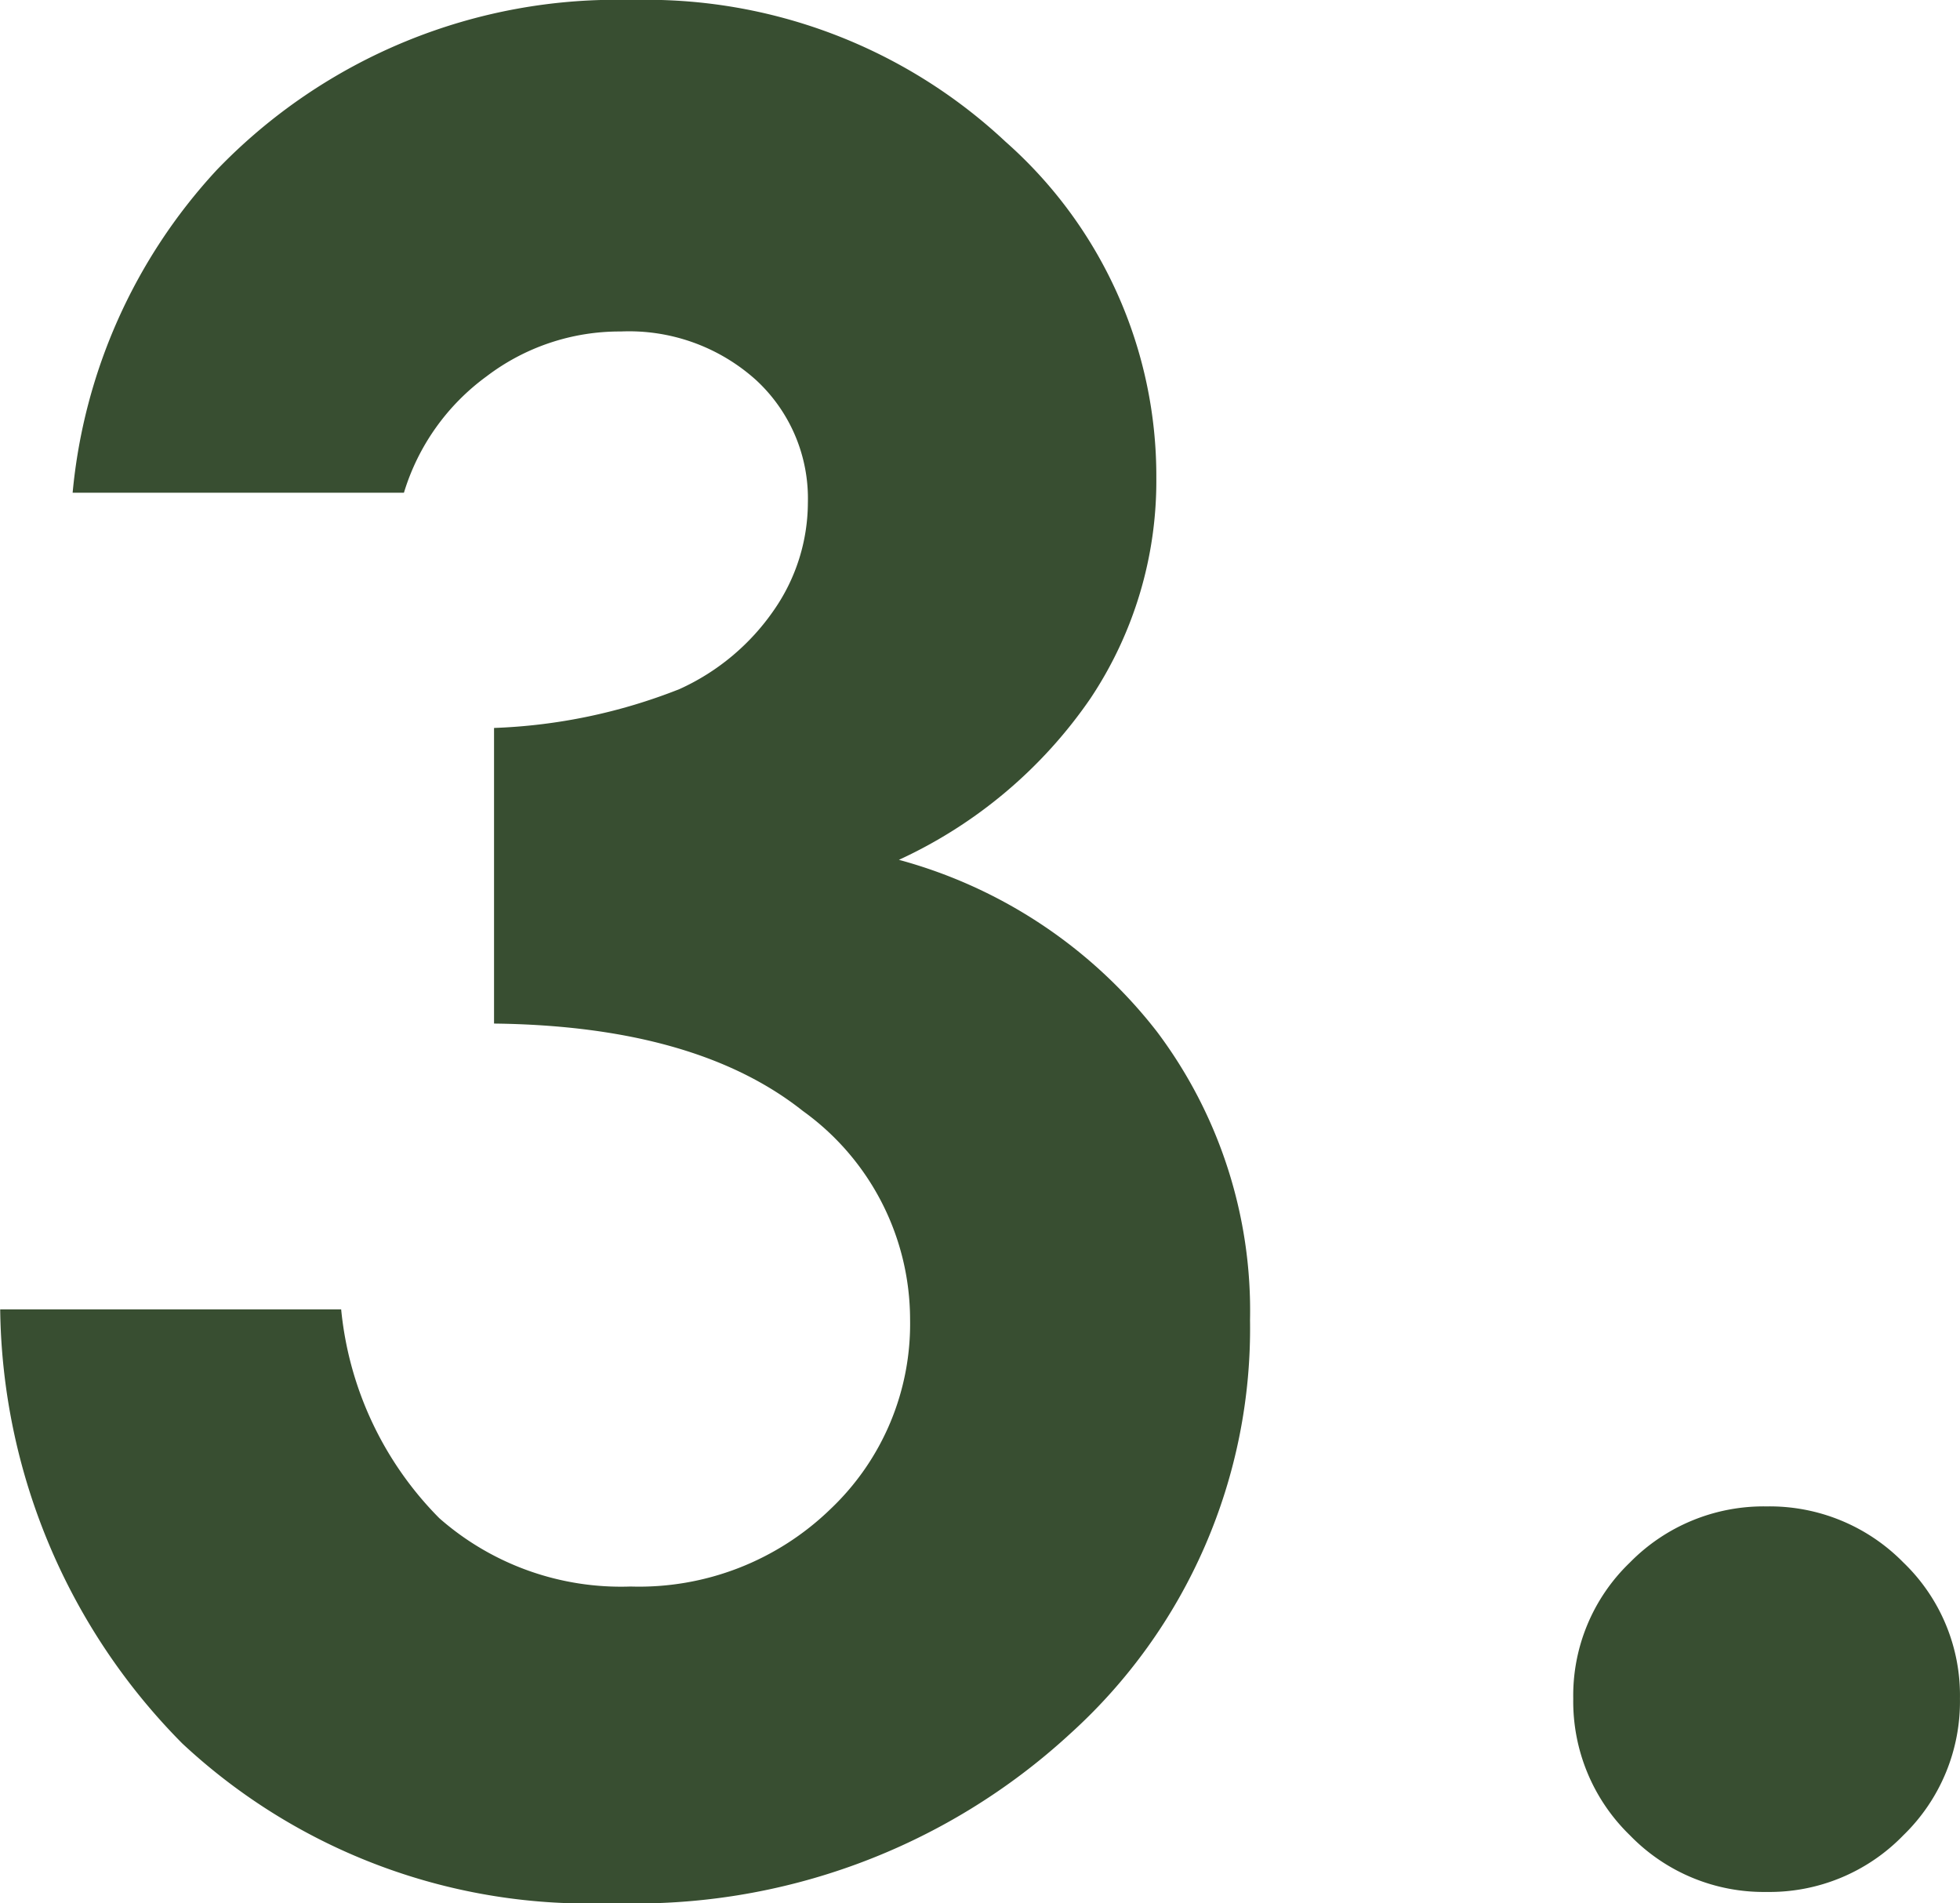 <svg xmlns="http://www.w3.org/2000/svg" width="41.962" height="40.737" viewBox="0 0 41.962 40.737"><path d="M-13.229-29.215h-7.093a11.763,11.763,0,0,1,3.085-6.908,11.868,11.868,0,0,1,8.886-3.639,11.245,11.245,0,0,1,8,3.032,9.548,9.548,0,0,1,3.23,7.2,8.383,8.383,0,0,1-1.411,4.72,10.082,10.082,0,0,1-4.1,3.454,10.452,10.452,0,0,1,5.524,3.678A9.938,9.938,0,0,1,4.885-11.5,11.69,11.69,0,0,1,1.036-2.65,13.735,13.735,0,0,1-8.773.976a12.743,12.743,0,0,1-9.2-3.415,13.419,13.419,0,0,1-3.9-9.294h7.3a7.349,7.349,0,0,0,2.1,4.469A5.888,5.888,0,0,0-8.377-5.8,5.883,5.883,0,0,0-4.093-7.462a5.459,5.459,0,0,0,1.7-4.061,5.5,5.5,0,0,0-2.294-4.456Q-6.98-17.8-11.3-17.851v-6.328a11.921,11.921,0,0,0,3.968-.831,4.916,4.916,0,0,0,2.03-1.7A4.048,4.048,0,0,0-4.581-29a3.449,3.449,0,0,0-1.107-2.624,4.062,4.062,0,0,0-2.9-1.042,4.7,4.7,0,0,0-2.874.962A4.814,4.814,0,0,0-13.229-29.215Zm29.174,21.7a4.01,4.01,0,0,1,2.927,1.2A3.945,3.945,0,0,1,20.084-3.4,3.988,3.988,0,0,1,18.872-.475,3.988,3.988,0,0,1,15.945.738,3.988,3.988,0,0,1,13.018-.475,3.988,3.988,0,0,1,11.805-3.4a3.945,3.945,0,0,1,1.213-2.914A4.01,4.01,0,0,1,15.945-7.515Z" transform="translate(21.877 39.762)" fill="#384e31"/></svg>